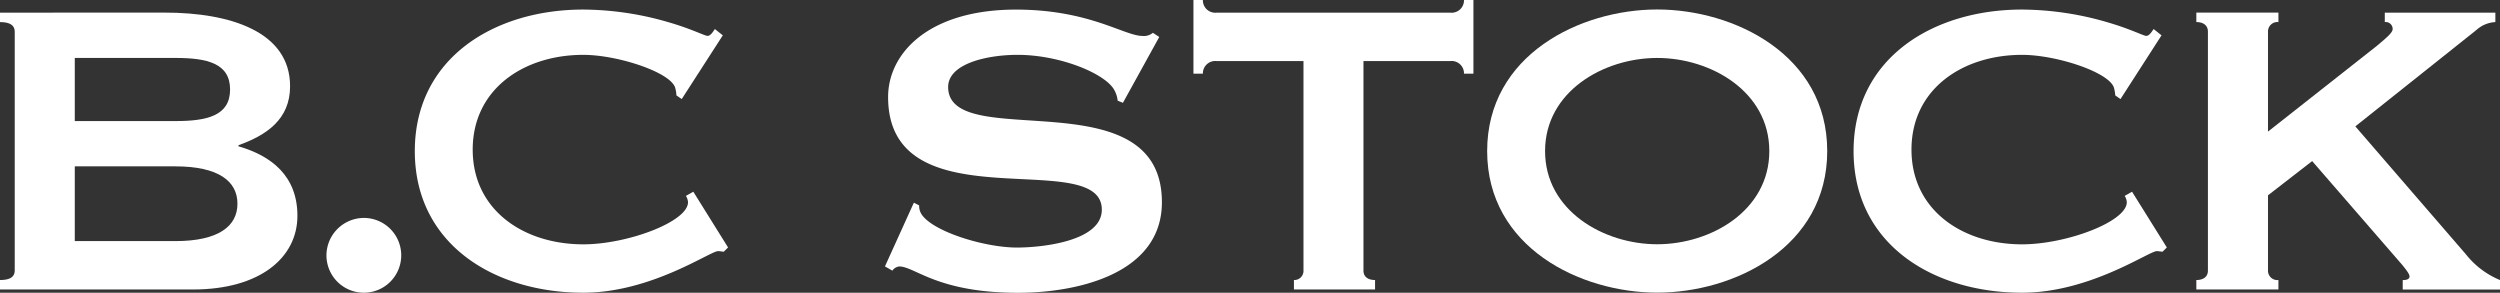 <svg xmlns="http://www.w3.org/2000/svg" width="185.411" height="21.71" viewBox="0 0 185.411 21.71">
  <rect x="0" y="0" width="185.411" height="21.71" fill="#333333" stroke="none"/>
  <g id="グループ_485" data-name="グループ 485" transform="translate(-1149.762 -201.507)">
    <path id="パス_160" data-name="パス 160" d="M1155.308,213.824h7.456c3.2,0,4.608,1.1,4.608,2.77s-1.406,2.773-4.608,2.773h-7.456Zm-5.546-11.4v.7c.739,0,1.093.238,1.093.708v17.723c0,.472-.354.7-1.093.7v.7h14.331c4.917,0,7.727-2.343,7.727-5.464,0-2.971-1.95-4.454-4.372-5.154v-.08c2.068-.742,3.828-1.909,3.828-4.374,0-4.056-4.451-5.462-9.292-5.462Zm5.546,3.359h7.456c2.342,0,4.062.387,4.062,2.34s-1.72,2.342-4.062,2.342h-7.456Z" transform="translate(0 0.021)" fill="#fff"/>
    <path id="パス_161" data-name="パス 161" d="M1176.2,217.306a2.773,2.773,0,1,1-2.772,2.779A2.787,2.787,0,0,1,1176.2,217.306Z" transform="translate(0.545 0.364)" fill="#fff"/>
    <path id="パス_162" data-name="パス 162" d="M1203.065,219.842l-.311.313c-.156,0-.274-.039-.431-.039-.587,0-4.958,3.084-9.995,3.084-6.6,0-12.494-3.595-12.494-10.5s5.9-10.5,12.494-10.5a22.922,22.922,0,0,1,6.442.975c1.6.47,2.578.978,2.774.978.233,0,.428-.349.546-.508l.585.468-3.046,4.725-.393-.272a2.514,2.514,0,0,0-.077-.507c-.233-1.175-4.256-2.5-6.832-2.5-4.412,0-8.2,2.537-8.2,7.029s3.788,7.024,8.2,7.024c3.279,0,7.768-1.68,7.768-3.122a.956.956,0,0,0-.156-.47l.549-.31Z" transform="translate(0.693 0.016)" fill="#fff"/>
    <path id="パス_163" data-name="パス 163" d="M1213.917,221.248l2.144-4.725.393.2a1.156,1.156,0,0,0,.157.628c.779,1.285,4.646,2.5,7.106,2.5,1.72,0,6.284-.429,6.284-2.809,0-4.766-15.85,1.2-15.85-8.356,0-3.24,3-6.483,9.485-6.483,5.426,0,8.043,1.953,9.372,1.953a1.038,1.038,0,0,0,.78-.233l.473.31-2.694,4.882-.391-.157a2.041,2.041,0,0,0-.315-.9c-.819-1.214-4.1-2.5-7.1-2.5-2.3,0-5.157.662-5.157,2.384,0,4.953,15.853-.821,15.853,8.547,0,5.39-6.44,6.717-10.655,6.717-6.017,0-7.656-1.953-8.825-1.953a.717.717,0,0,0-.511.311Z" transform="translate(1.477 0.016)" fill="#fff"/>
    <path id="パス_164" data-name="パス 164" d="M1248.89,221.575c0,.472.354.7.86.7v.7h-6.016v-.7a.678.678,0,0,0,.708-.7V206.036h-6.447a.916.916,0,0,0-1.014.936h-.7v-5.465h.7a.918.918,0,0,0,1.014.939h17.337a.917.917,0,0,0,1.014-.939h.7v5.465h-.7a.914.914,0,0,0-1.014-.936h-6.442Z" transform="translate(1.992 0)" fill="#fff"/>
    <path id="パス_165" data-name="パス 165" d="M1270.186,205.789c3.982,0,8.314,2.493,8.314,6.908s-4.333,6.909-8.314,6.909-8.317-2.5-8.317-6.909S1266.2,205.789,1270.186,205.789Zm0-3.595c-5.7,0-12.612,3.359-12.612,10.5s6.911,10.5,12.612,10.5,12.609-3.359,12.609-10.5S1275.886,202.194,1270.186,202.194Z" transform="translate(2.482 0.016)" fill="#fff"/>
    <path id="パス_166" data-name="パス 166" d="M1307.369,219.842l-.311.313c-.158,0-.274-.039-.431-.039-.587,0-4.958,3.084-9.995,3.084-6.6,0-12.494-3.595-12.494-10.5s5.9-10.5,12.494-10.5a22.938,22.938,0,0,1,6.442.975c1.6.47,2.576.978,2.771.978.237,0,.425-.349.549-.508l.582.468-3.043,4.725-.39-.272a2.721,2.721,0,0,0-.079-.507c-.237-1.175-4.254-2.5-6.832-2.5-4.41,0-8.2,2.537-8.2,7.029s3.792,7.024,8.2,7.024c3.279,0,7.768-1.68,7.768-3.122a.977.977,0,0,0-.157-.47l.547-.31Z" transform="translate(3.094 0.016)" fill="#fff"/>
    <path id="パス_167" data-name="パス 167" d="M1314.3,215.971v5.583a.693.693,0,0,0,.774.7v.7h-6.088v-.7c.508,0,.859-.231.859-.7V203.831c0-.47-.351-.708-.859-.708v-.7h6.088v.7a.7.7,0,0,0-.774.708v7.415l8.079-6.362c.741-.626,1.167-.975,1.167-1.25a.515.515,0,0,0-.583-.51v-.7h8.2v.7a2.26,2.26,0,0,0-1.406.587l-8.979,7.148,8.2,9.487a6.272,6.272,0,0,0,2.534,1.912v.7h-7.22v-.7c.311,0,.505-.077.505-.272,0-.157-.194-.431-.546-.862l-6.675-7.691Z" transform="translate(3.666 0.021)" fill="#fff"/>
  </g>
</svg>
